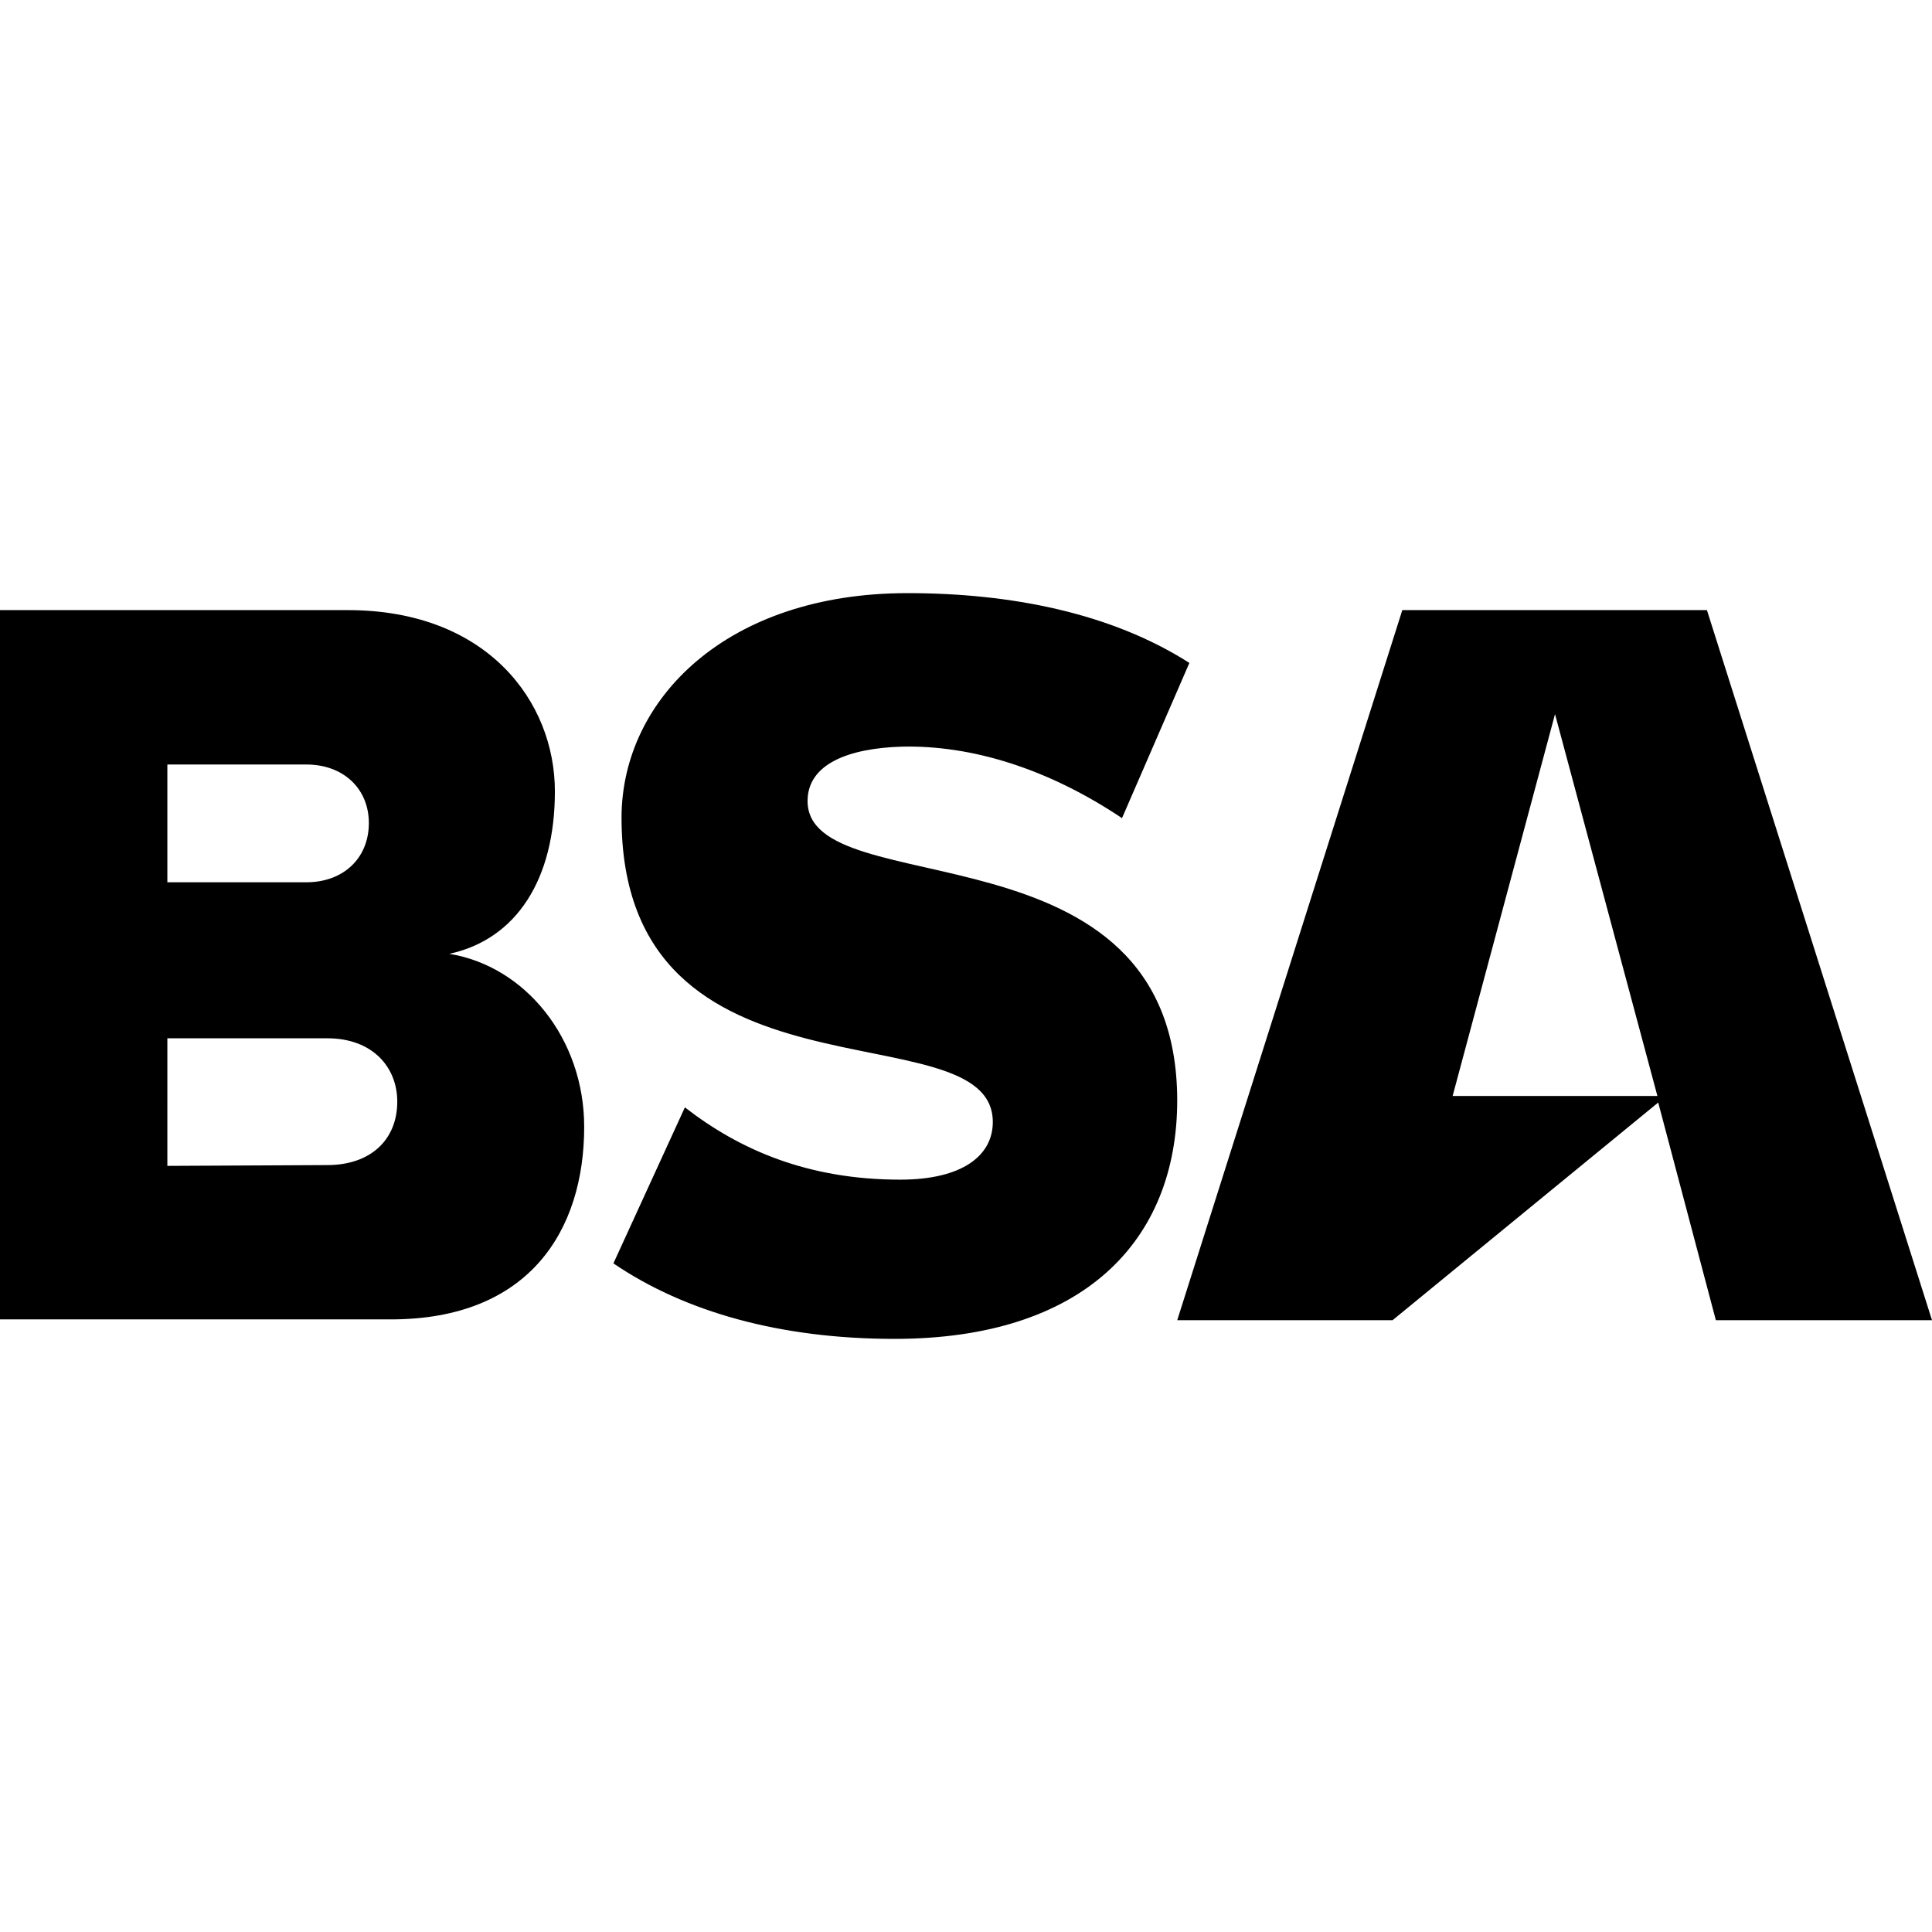 <?xml version="1.0" encoding="utf-8"?>
<!-- Generator: www.svgicons.com -->
<svg xmlns="http://www.w3.org/2000/svg" width="800" height="800" viewBox="0 0 24 24">
<path fill="currentColor" d="M24 16.4h-2.685l-.716-2.704l-3.3 2.704h-2.675l2.796-8.821h3.784zm-5.955-2.785h2.544l-1.272-4.744zM5.581 11.849c.939.151 1.676 1.049 1.676 2.149c0 1.282-.677 2.392-2.403 2.392H0V7.579h4.32c1.736 0 2.573 1.141 2.573 2.251c0 1.09-.474 1.837-1.312 2.019m-3.502 2.634l1.988-.01c.535 0 .868-.313.868-.788c0-.434-.313-.787-.868-.787H2.079zm0-4.986v1.463h1.726c.464 0 .777-.302.777-.736c0-.424-.313-.727-.777-.727zm7.953.454c0 1.302 4.582.202 4.592 3.714c0 1.756-1.171 2.967-3.512 2.967c-1.413 0-2.604-.333-3.492-.938l.888-1.938c.676.525 1.524.898 2.675.898c.777 0 1.15-.302 1.15-.716c0-1.443-4.622-.051-4.612-3.795c.01-1.463 1.312-2.775 3.552-2.775c1.272 0 2.523.242 3.502.867l-.837 1.928c-.919-.615-1.867-.908-2.735-.888c-.656.02-1.171.212-1.171.676"/>
</svg>